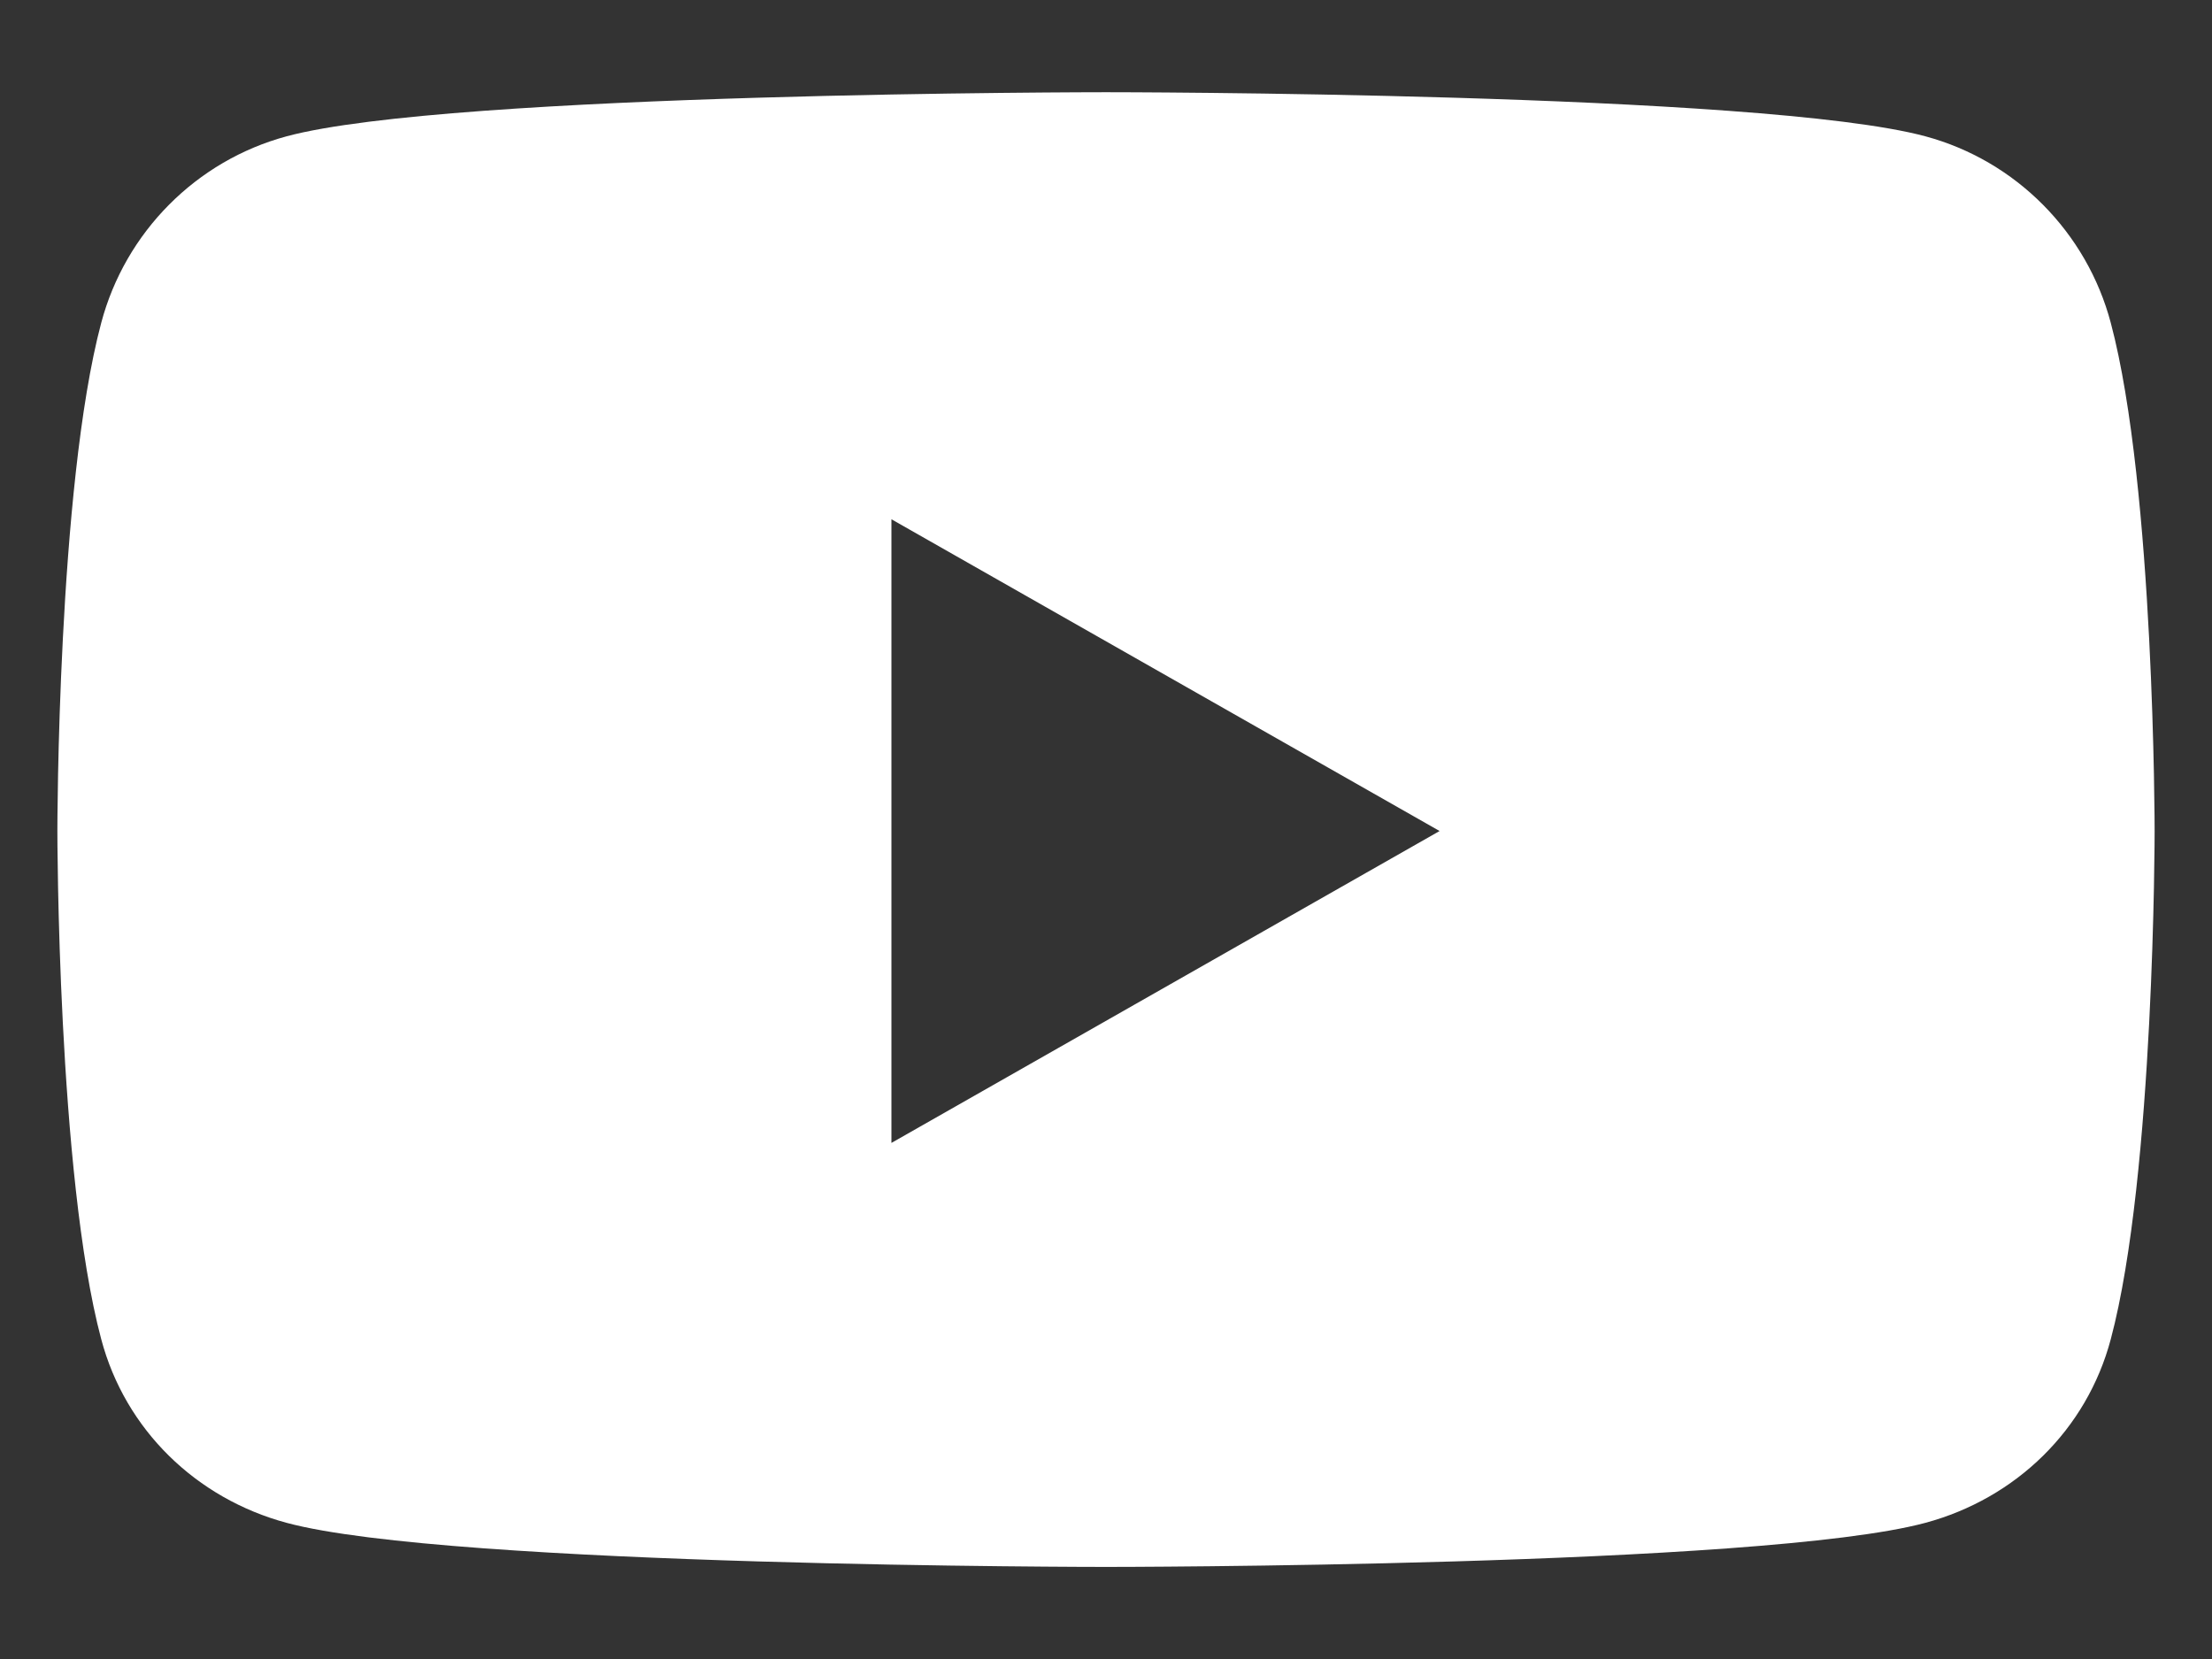 <svg width="16" height="12" viewBox="0 0 16 12" fill="none" xmlns="http://www.w3.org/2000/svg">
<rect x="0" y="0" width="16" height="12" fill="#333333" stroke="none"/>
<path d="M15.268 2.336C15.094 1.679 14.58 1.162 13.927 0.986C12.744 0.667 8 0.667 8 0.667C8 0.667 3.256 0.667 2.073 0.986C1.42 1.162 0.906 1.679 0.732 2.336C0.415 3.527 0.415 6.011 0.415 6.011C0.415 6.011 0.415 8.496 0.732 9.686C0.906 10.343 1.42 10.839 2.073 11.015C3.256 11.334 8 11.334 8 11.334C8 11.334 12.744 11.334 13.927 11.015C14.58 10.839 15.094 10.343 15.268 9.686C15.585 8.496 15.585 6.011 15.585 6.011C15.585 6.011 15.585 3.527 15.268 2.336ZM6.448 8.267V3.756L10.413 6.011L6.448 8.267Z" fill="white"/>
</svg>

